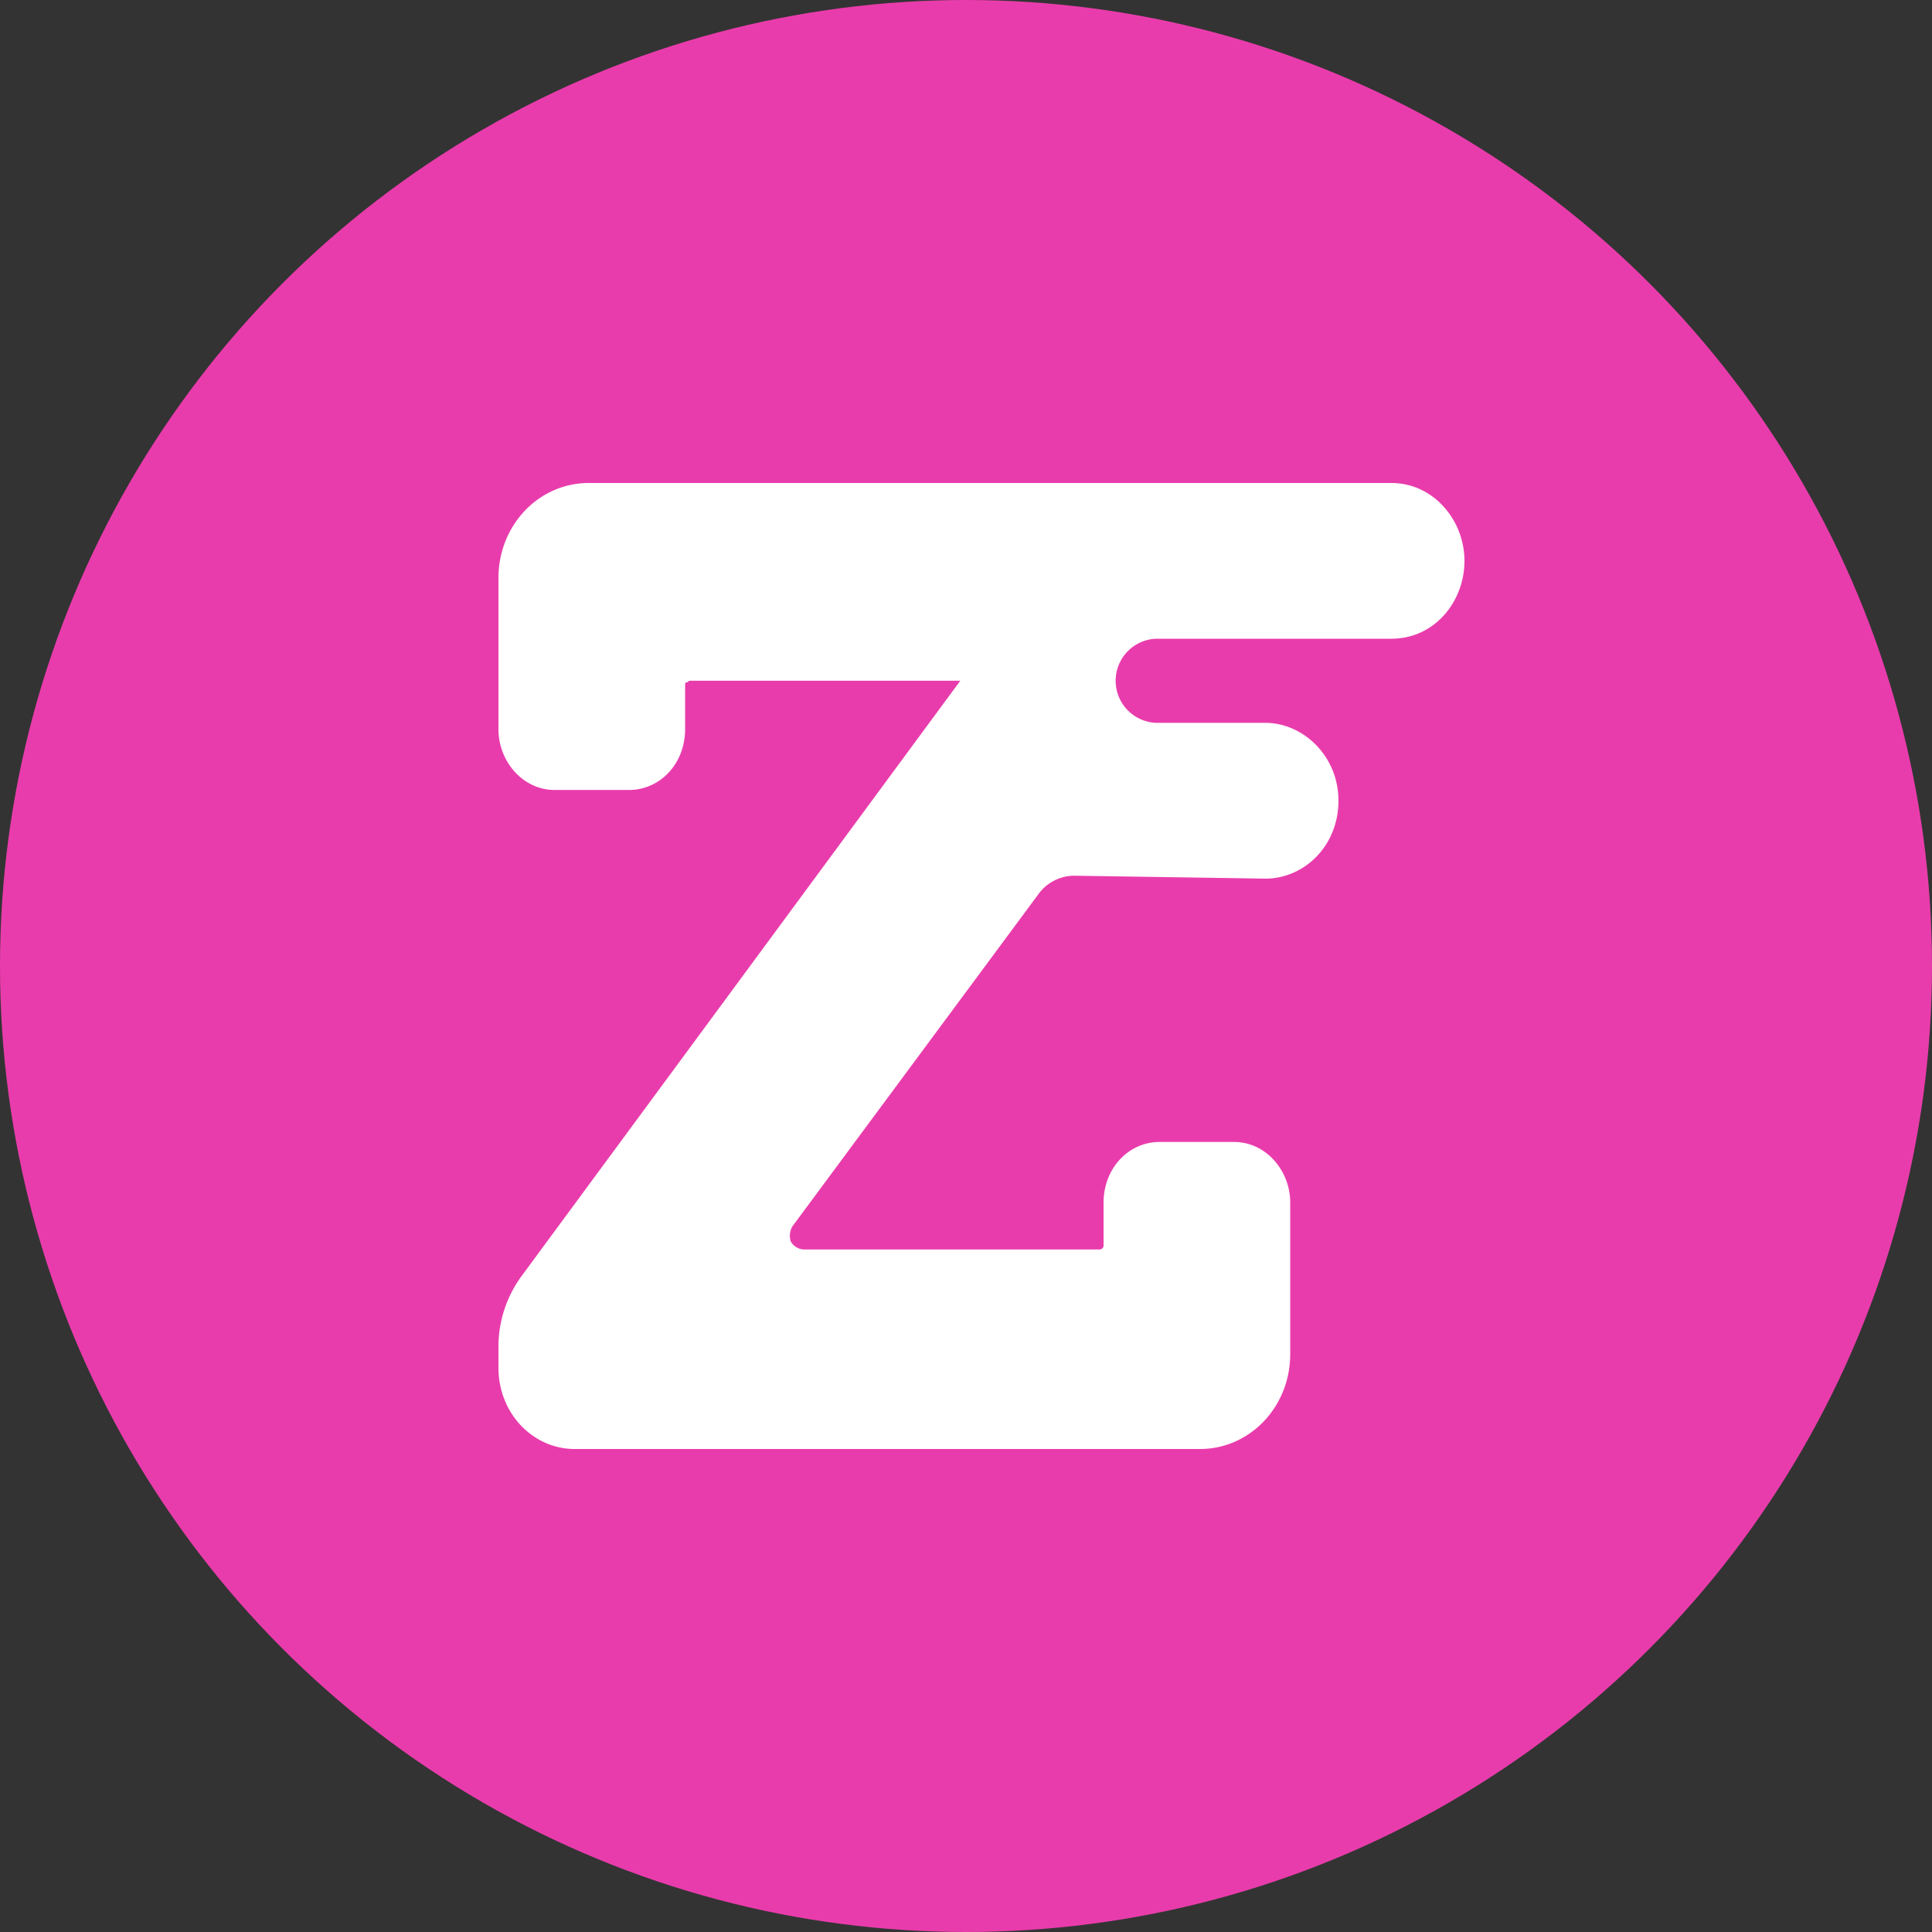 <svg xmlns="http://www.w3.org/2000/svg" viewBox="0 0 500 500"><rect x="0" y="0" width="500" height="500" fill="#333333" stroke="none"/><defs><style>.cls-1{fill:#e93cac;}.cls-2{fill:#fff;}</style></defs><title>Asset 1zumo-mobile</title><g id="Layer_2" data-name="Layer 2"><g id="Layer_1-2" data-name="Layer 1"><circle class="cls-1" cx="250" cy="250" r="250"/><g id="Symbols"><g id="Z"><g id="Path"><path class="cls-2" d="M327.47,227.39c10.06,0,18.92-8.46,18.92-20.16s-9.26-20.16-18.92-20.16H299.29a10.89,10.89,0,0,1,0-21.77h60.79c11.27,0,18.92-9.68,18.92-20.16S371,125,360.08,125H152.35c-12.88,0-23.35,10.89-23.35,24.6v39.11c0,8.47,6.44,15.73,14.49,15.73h19.33c8.05,0,14.49-6.86,14.49-15.73V177.39c0-.4,0-.8.4-.8s.4-.41.81-.41h70L135,330.22a30.92,30.92,0,0,0-6,18.54V354c0,11.69,8.86,21,19.73,21H310.56c12.88,0,23.35-10.88,23.35-24.59V311.26c0-8.46-6.44-15.72-14.49-15.72H300.1c-8.06,0-14.5,6.85-14.5,15.72v10.89a1.07,1.07,0,0,1-1.21,1.21H207.9a4.14,4.14,0,0,1-3.22-2,4.79,4.79,0,0,1,.41-4l63.6-85.88a11.48,11.48,0,0,1,9.67-4.84Z"/></g></g></g></g></g></svg>